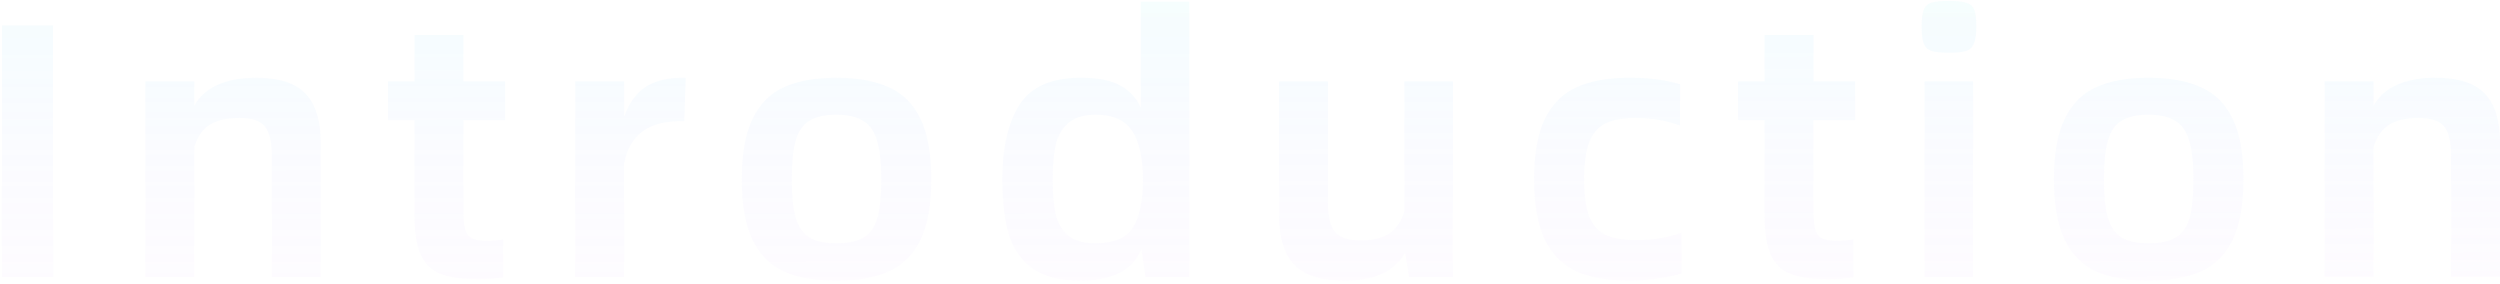 <svg width="740" height="84" viewBox="0 0 740 84" fill="none" xmlns="http://www.w3.org/2000/svg">
<path opacity="0.2" d="M247.559 23.013C253.779 23.013 258.927 23.942 263.002 25.801C267.149 27.588 270.295 30.699 272.44 35.132C274.585 39.493 275.658 45.463 275.658 53.042C275.658 60.621 274.585 66.628 272.44 71.061C270.295 75.422 267.149 78.533 263.002 80.392C258.927 82.179 253.779 83.072 247.559 83.072C241.338 83.072 236.19 82.179 232.114 80.392C228.039 78.533 224.928 75.422 222.783 71.061C220.638 66.628 219.566 60.621 219.566 53.042C219.566 45.464 220.638 39.493 222.783 35.132C224.928 30.699 228.039 27.588 232.114 25.801C236.19 23.942 241.338 23.013 247.559 23.013ZM352.035 82H339.058L337.878 73.741C335.232 79.962 329.262 83.072 319.967 83.072C313.89 83.072 309.135 81.893 305.703 79.533C302.343 77.102 299.982 73.741 298.624 69.451C297.337 65.09 296.694 59.62 296.694 53.042C296.694 43.747 298.374 36.418 301.734 31.056C305.166 25.694 311.244 23.013 319.967 23.013C325.043 23.013 328.94 23.799 331.657 25.372C334.446 26.874 336.448 29.054 337.663 31.914V0.49H352.035V82ZM393.074 59.799C393.074 63.946 393.753 66.878 395.111 68.594C396.47 70.31 399.044 71.168 402.834 71.168C406.194 71.168 408.911 70.524 410.984 69.237C413.129 67.95 414.703 65.734 415.704 62.588V24.085H430.075V82H417.098L415.918 74.815C412.843 80.32 406.873 83.072 398.008 83.072C391.001 83.072 385.995 81.464 382.992 78.246C380.061 75.029 378.596 70.238 378.596 63.875V24.085H393.074V59.799ZM482.299 23.013C488.09 23.013 493.095 23.657 497.313 24.944V37.169C493.238 35.668 488.805 34.917 484.015 34.917C480.297 34.917 477.365 35.454 475.22 36.526C473.075 37.599 471.466 39.457 470.393 42.103C469.393 44.748 468.893 48.431 468.893 53.15C468.893 57.797 469.393 61.444 470.393 64.089C471.466 66.663 473.111 68.486 475.327 69.559C477.544 70.56 480.547 71.061 484.336 71.061C489.484 71.061 493.953 70.31 497.742 68.809V80.928C496.026 81.5 493.703 82 490.771 82.429C487.84 82.858 485.016 83.072 482.299 83.072C476.078 83.072 470.894 82.179 466.747 80.392C462.672 78.533 459.526 75.422 457.31 71.061C455.165 66.628 454.092 60.621 454.092 53.042C454.092 45.463 455.165 39.493 457.31 35.132C459.526 30.699 462.672 27.588 466.747 25.801C470.894 23.942 476.078 23.013 482.299 23.013ZM635.963 23.013C642.183 23.013 647.331 23.942 651.406 25.801C655.553 27.588 658.7 30.699 660.845 35.132C662.99 39.493 664.062 45.463 664.062 53.042C664.062 60.621 662.99 66.628 660.845 71.061C658.7 75.422 655.553 78.533 651.406 80.392C647.331 82.179 642.183 83.072 635.963 83.072C629.742 83.072 624.594 82.179 620.518 80.392C616.443 78.533 613.332 75.422 611.187 71.061C609.042 66.628 607.971 60.621 607.971 53.042C607.971 45.464 609.043 39.493 611.187 35.132C613.332 30.699 616.443 27.588 620.518 25.801C624.594 23.942 629.742 23.013 635.963 23.013ZM137.176 24.085H149.509V35.561H137.176V62.481C137.176 64.912 137.354 66.735 137.712 67.95C138.069 69.166 138.713 70.024 139.643 70.525C140.643 71.025 142.109 71.275 144.039 71.275C145.969 71.275 147.614 71.132 148.973 70.846V82.108C146.47 82.465 144.039 82.644 141.68 82.644C136.818 82.644 133.028 82.107 130.311 81.034C127.666 79.962 125.735 78.068 124.519 75.351C123.304 72.634 122.696 68.737 122.696 63.66V35.561H114.867V24.085H122.696V10.357H137.176V24.085ZM536.786 24.085H549.12V35.561H536.786V62.481C536.786 64.912 536.966 66.735 537.323 67.95C537.681 69.166 538.323 70.024 539.253 70.525C540.254 71.025 541.72 71.275 543.65 71.275C545.581 71.275 547.225 71.132 548.584 70.846V82.108C546.081 82.465 543.65 82.644 541.291 82.644C536.429 82.644 532.64 82.107 529.923 81.034C527.277 79.962 525.346 78.068 524.131 75.351C522.915 72.634 522.308 68.737 522.308 63.66V35.561H514.478V24.085H522.308V10.357H536.786V24.085ZM15.702 82H0.58V7.568H15.702V82ZM75.634 23.013C82.641 23.013 87.61 24.622 90.542 27.839C93.473 30.985 94.939 35.811 94.939 42.318V82H80.46V46.285C80.46 42.199 79.823 39.321 78.548 37.65L78.298 37.333C76.975 35.723 74.479 34.917 70.808 34.917C67.233 34.917 64.372 35.561 62.227 36.848C60.083 38.135 58.51 40.351 57.509 43.497V82H43.03V24.085H57.509V31.271C59.082 28.482 61.441 26.408 64.587 25.05C67.733 23.692 71.415 23.013 75.634 23.013ZM202.546 35.883H201.151C191.857 35.883 186.387 40.029 184.742 48.323V82H170.264V24.085H184.742V34.488C186.387 30.127 188.639 27.124 191.499 25.48C194.359 23.835 197.791 23.013 201.795 23.013H202.975L202.546 35.883ZM584.032 82H569.66V24.085H584.032V82ZM720.705 23.013C727.712 23.013 732.682 24.622 735.613 27.839C738.545 30.985 740.01 35.811 740.01 42.318V82H725.531V46.285C725.531 42.199 724.894 39.321 723.619 37.65L723.369 37.333C722.047 35.723 719.55 34.917 715.879 34.917C712.304 34.917 709.444 35.561 707.299 36.848C705.154 38.135 703.581 40.351 702.58 43.497V82H688.102V24.085H702.58V31.271C704.153 28.482 706.512 26.408 709.658 25.05C712.804 23.691 716.487 23.013 720.705 23.013ZM247.559 33.952C244.127 33.952 241.445 34.56 239.515 35.776C237.656 36.919 236.332 38.85 235.546 41.566C234.759 44.283 234.366 48.109 234.366 53.042C234.366 57.976 234.759 61.802 235.546 64.519C236.404 67.236 237.763 69.166 239.622 70.31C241.552 71.454 244.198 72.025 247.559 72.025C251.062 72.025 253.744 71.454 255.602 70.31C257.533 69.166 258.891 67.27 259.678 64.625C260.464 61.908 260.857 58.047 260.857 53.042C260.857 48.109 260.428 44.283 259.57 41.566C258.784 38.85 257.425 36.919 255.495 35.776C253.565 34.56 250.919 33.952 247.559 33.952ZM324.257 33.952C320.682 33.952 317.965 34.81 316.106 36.526C314.247 38.17 313.032 40.352 312.46 43.069C311.888 45.714 311.602 49.038 311.602 53.042C311.602 57.189 311.888 60.621 312.46 63.338C313.103 65.984 314.319 68.093 316.106 69.666C317.965 71.239 320.682 72.025 324.257 72.025C329.619 72.025 333.302 70.489 335.304 67.414C337.306 64.34 338.307 59.549 338.307 53.042C338.307 46.822 337.27 42.103 335.196 38.886C333.123 35.597 329.476 33.952 324.257 33.952ZM635.963 33.952C632.531 33.952 629.849 34.56 627.919 35.776C626.06 36.919 624.737 38.85 623.95 41.566C623.164 44.283 622.77 48.109 622.77 53.042C622.77 57.976 623.164 61.802 623.95 64.519C624.808 67.236 626.167 69.166 628.026 70.31C629.957 71.454 632.602 72.025 635.963 72.025C639.466 72.025 642.148 71.454 644.007 70.31C645.937 69.166 647.296 67.27 648.082 64.625C648.868 61.908 649.262 58.047 649.262 53.042C649.262 48.109 648.833 44.283 647.975 41.566C647.188 38.85 645.83 36.919 643.899 35.776C641.969 34.56 639.323 33.952 635.963 33.952ZM576.846 0.276C579.205 0.276 580.922 0.454 581.994 0.812C583.138 1.098 583.924 1.777 584.353 2.85C584.782 3.851 584.997 5.531 584.997 7.891C584.997 10.178 584.746 11.858 584.246 12.931C583.817 14.003 583.067 14.719 581.994 15.076C580.922 15.434 579.205 15.612 576.846 15.612C574.558 15.612 572.842 15.434 571.698 15.076C570.626 14.719 569.875 14.003 569.446 12.931C569.017 11.858 568.803 10.178 568.803 7.891C568.803 5.531 569.017 3.851 569.446 2.85C569.875 1.777 570.626 1.098 571.698 0.812C572.771 0.454 574.486 0.276 576.846 0.276Z" fill="url(#paint0_linear_701_3082)"/>
<defs>
<linearGradient id="paint0_linear_701_3082" x1="3848.43" y1="-19.275" x2="3848.51" y2="93.009" gradientUnits="userSpaceOnUse">
<stop stop-color="#9AF8D8" stop-opacity="0.46"/>
<stop offset="0.271" stop-color="#A5E4FF" stop-opacity="0.49"/>
<stop offset="1" stop-color="#E2A5FF" stop-opacity="0.15"/>
</linearGradient>
</defs>
</svg>